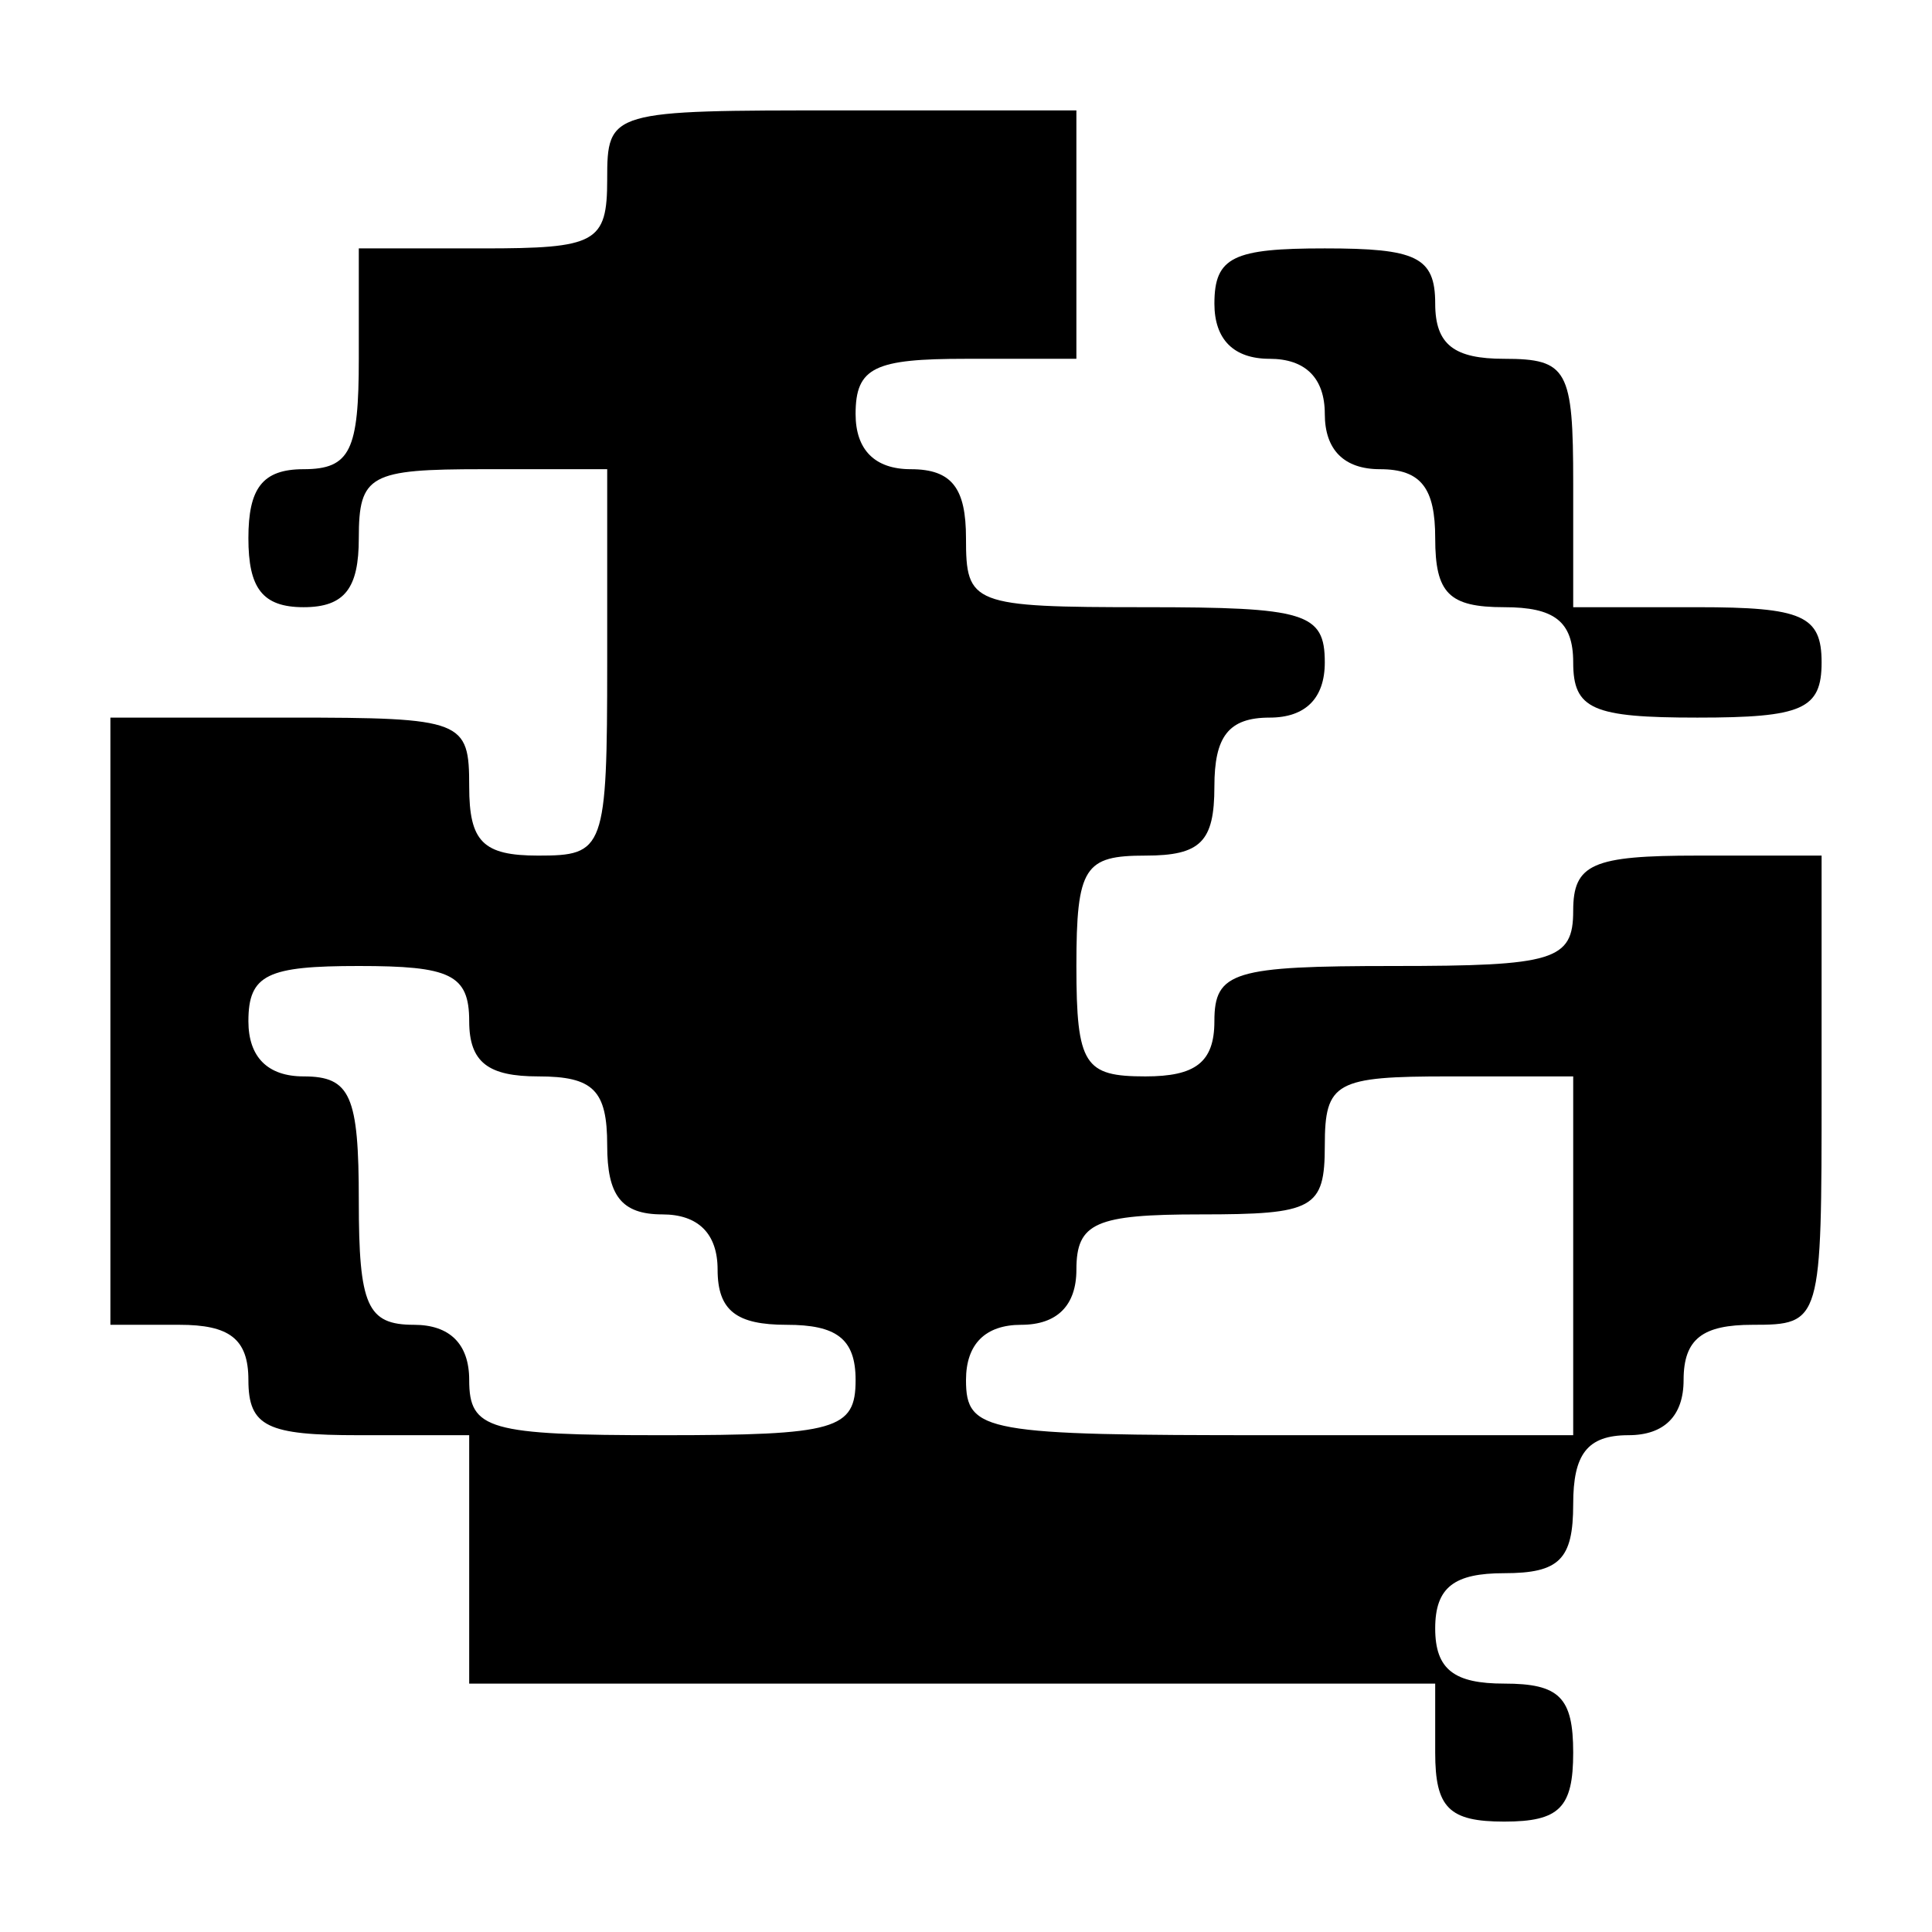 <?xml version="1.0" standalone="no"?>
<!DOCTYPE svg PUBLIC "-//W3C//DTD SVG 20010904//EN"
 "http://www.w3.org/TR/2001/REC-SVG-20010904/DTD/svg10.dtd">
<svg version="1.0" xmlns="http://www.w3.org/2000/svg"
 width="70pt" height="70pt" viewBox="0 0 70 70"
 preserveAspectRatio="xMidYMid meet">
<g transform="translate(0,70) scale(0.1,-0.1)"
fill="#000000" stroke="none">
<path d="M220 635 c0 -23 -4 -25 -45 -25 l-45 0 0 -40 c0 -33 -3 -40 -20 -40
-15 0 -20 -7 -20 -25 0 -18 5 -25 20 -25 15 0 20 7 20 25 0 23 4 25 45 25 l45
0 0 -70 c0 -68 -1 -70 -25 -70 -20 0 -25 5 -25 25 0 24 -2 25 -65 25 l-65 0 0
-110 0 -110 25 0 c18 0 25 -5 25 -20 0 -17 7 -20 40 -20 l40 0 0 -45 0 -45
175 0 175 0 0 -25 c0 -20 5 -25 25 -25 20 0 25 5 25 25 0 20 -5 25 -25 25 -18
0 -25 5 -25 20 0 15 7 20 25 20 20 0 25 5 25 25 0 18 5 25 20 25 13 0 20 7 20
20 0 15 7 20 25 20 25 0 25 1 25 85 l0 85 -45 0 c-38 0 -45 -3 -45 -20 0 -18
-7 -20 -65 -20 -58 0 -65 -2 -65 -20 0 -15 -7 -20 -25 -20 -22 0 -25 4 -25 40
0 36 3 40 25 40 20 0 25 5 25 25 0 18 5 25 20 25 13 0 20 7 20 20 0 18 -7 20
-65 20 -63 0 -65 1 -65 25 0 18 -5 25 -20 25 -13 0 -20 7 -20 20 0 17 7 20 40
20 l40 0 0 45 0 45 -85 0 c-84 0 -85 0 -85 -25z m-50 -305 c0 -15 7 -20 25
-20 20 0 25 -5 25 -25 0 -18 5 -25 20 -25 13 0 20 -7 20 -20 0 -15 7 -20 25
-20 18 0 25 -5 25 -20 0 -18 -7 -20 -70 -20 -63 0 -70 2 -70 20 0 13 -7 20
-20 20 -17 0 -20 7 -20 45 0 38 -3 45 -20 45 -13 0 -20 7 -20 20 0 17 7 20 40
20 33 0 40 -3 40 -20z m400 -85 l0 -65 -110 0 c-103 0 -110 1 -110 20 0 13 7
20 20 20 13 0 20 7 20 20 0 17 7 20 45 20 41 0 45 2 45 25 0 23 4 25 45 25
l45 0 0 -65z"/>
<path d="M440 590 c0 -13 7 -20 20 -20 13 0 20 -7 20 -20 0 -13 7 -20 20 -20
15 0 20 -7 20 -25 0 -20 5 -25 25 -25 18 0 25 -5 25 -20 0 -17 7 -20 45 -20
38 0 45 3 45 20 0 17 -7 20 -45 20 l-45 0 0 45 c0 41 -2 45 -25 45 -18 0 -25
5 -25 20 0 17 -7 20 -40 20 -33 0 -40 -3 -40 -20z"/>
</g>
</svg>
